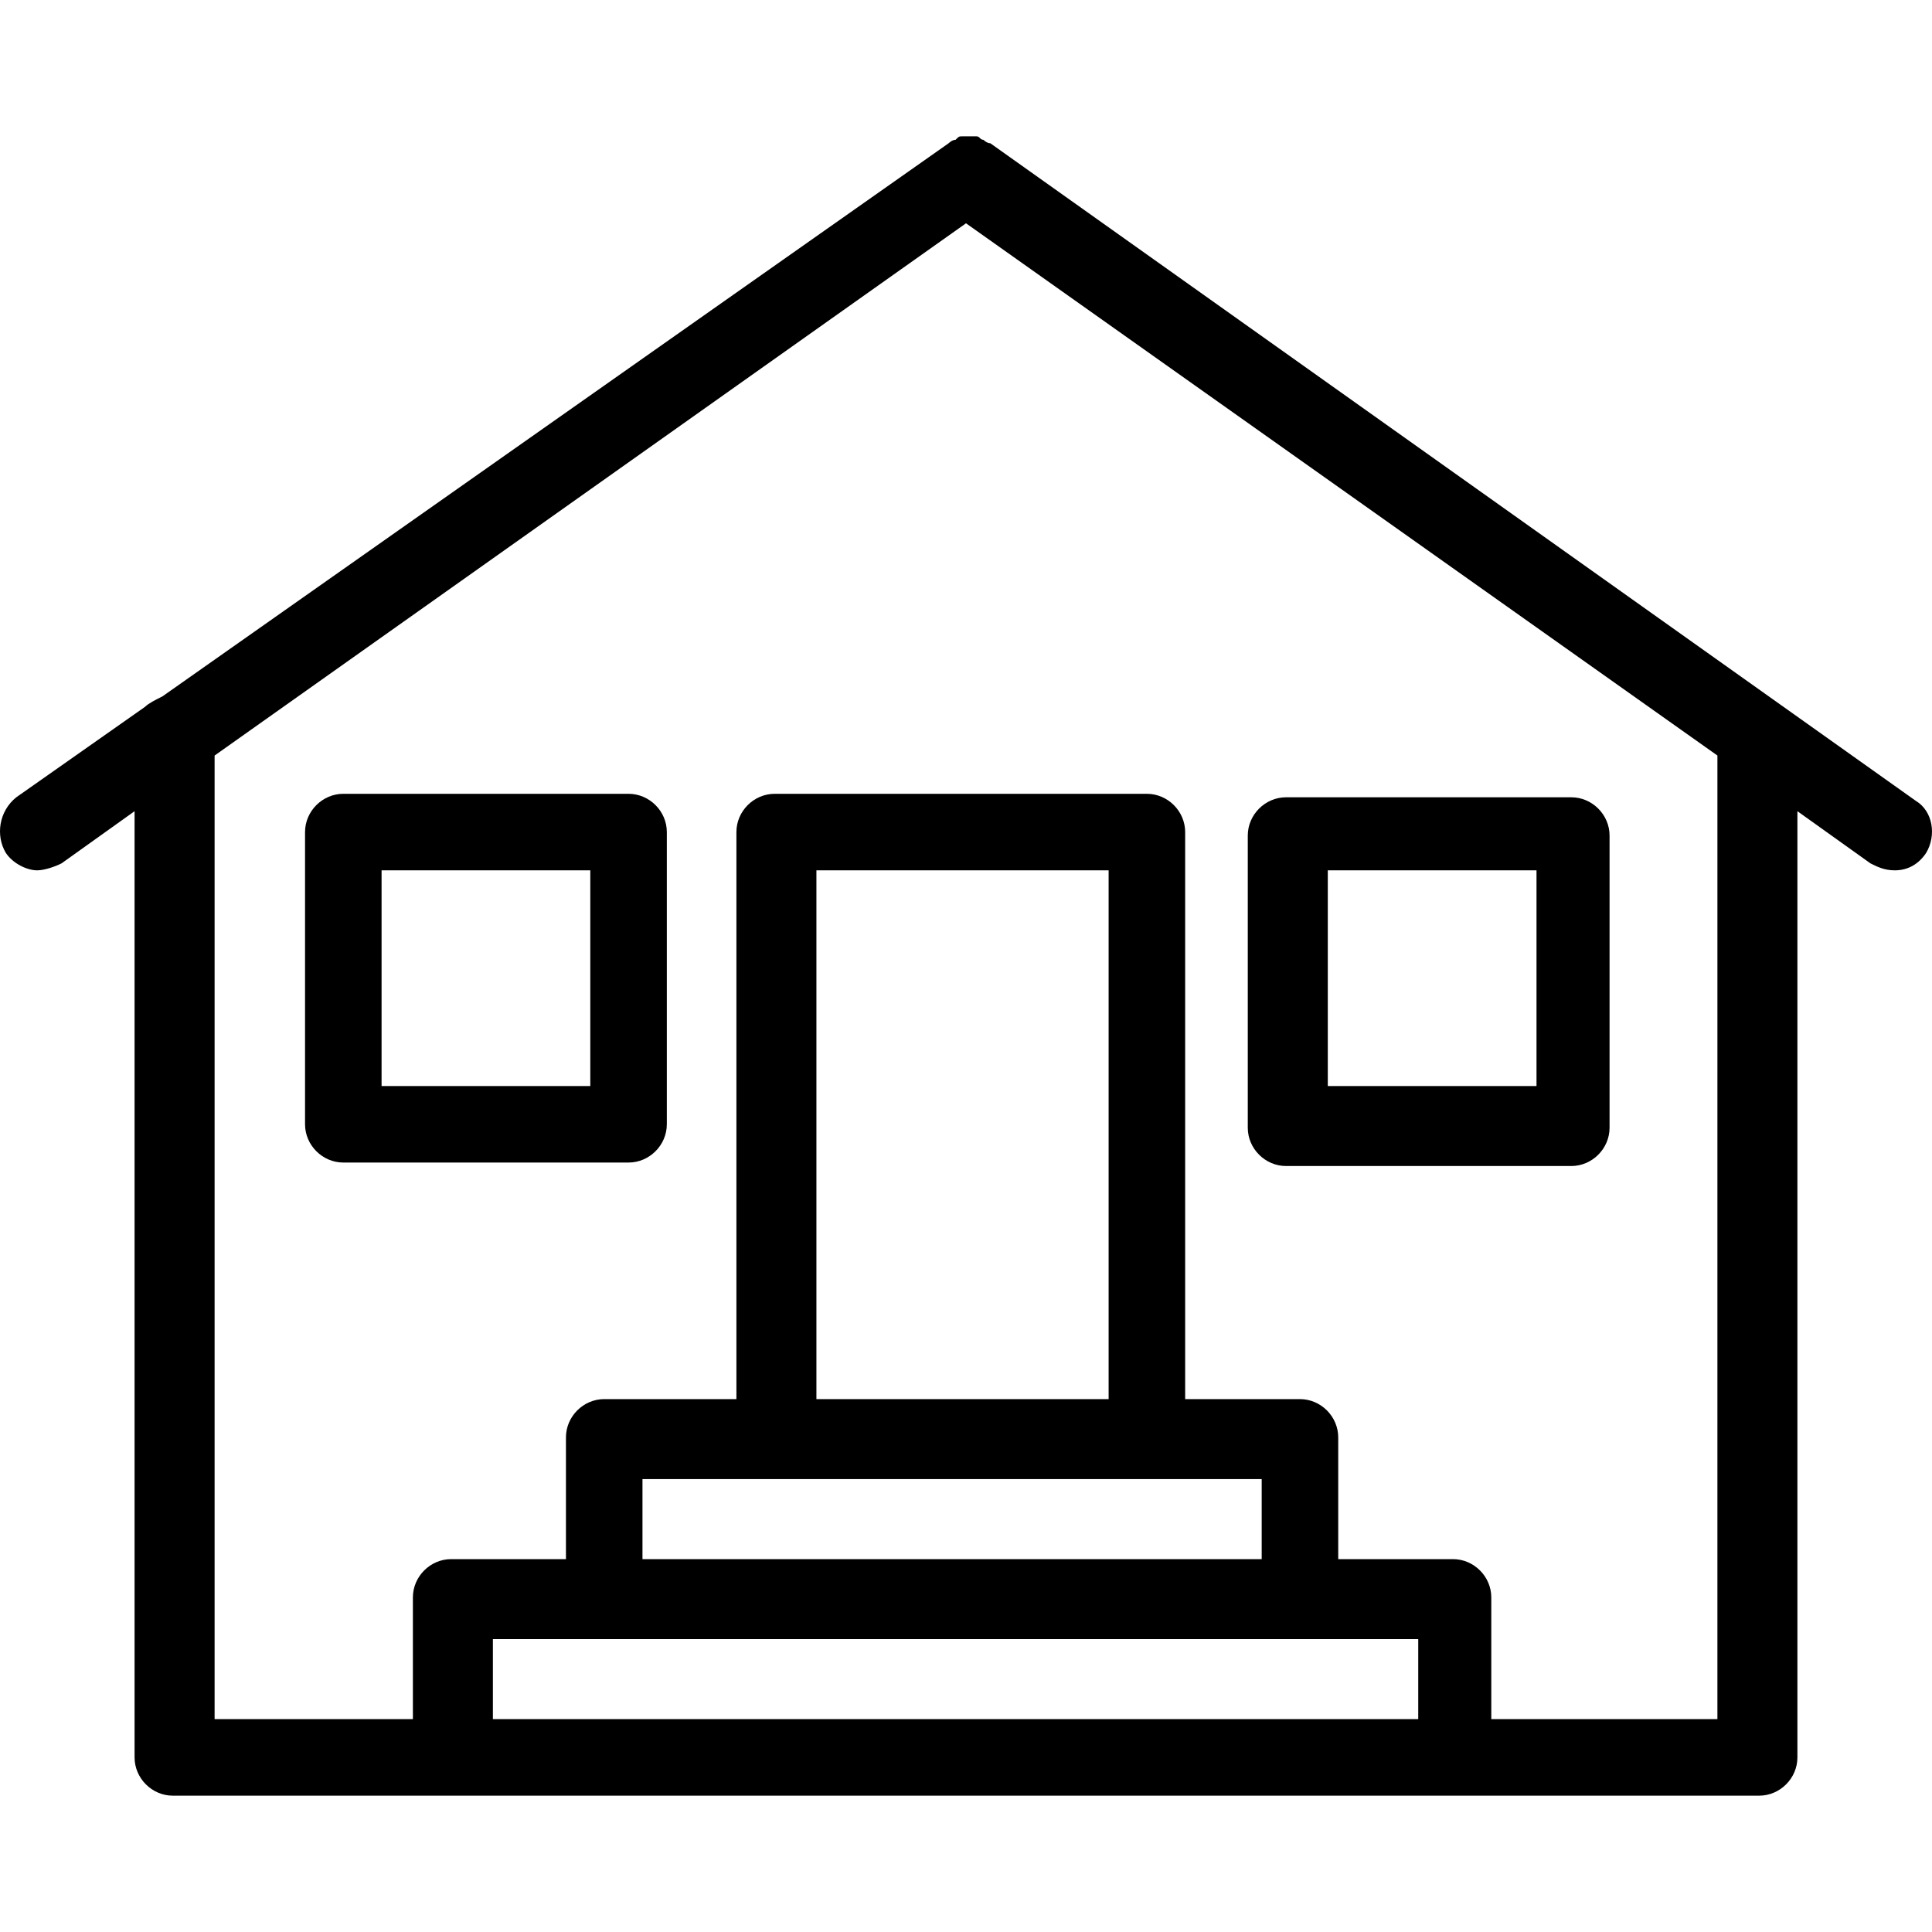 <?xml version="1.0" encoding="iso-8859-1"?>
<!-- Generator: Adobe Illustrator 19.0.0, SVG Export Plug-In . SVG Version: 6.00 Build 0)  -->
<svg version="1.1" id="Capa_1" xmlns="http://www.w3.org/2000/svg" xmlns:xlink="http://www.w3.org/1999/xlink" x="0px" y="0px"
	 viewBox="0 0 444.3 444.3" style="enable-background:new 0 0 444.3 444.3;" xml:space="preserve">
<g>
	<g>
		<path d="M440.55,184.15l-212.8-151.2c-0.8,0-1.6-0.8-1.6-0.8c-0.8,0-0.8-0.8-1.6-0.8s-0.8,0-1.6,0c-0.8,0-0.8,0-1.6,0
			c-0.8,0-0.8,0-1.6,0.8c-0.8,0-1.6,0.8-1.6,0.8l-180.8,127.2c-1.6,0.8-3.2,1.6-4,2.4l-29.6,20.8c-4,3.2-4.8,8.8-2.4,12.8
			c1.6,2.4,4.8,4,7.2,4c1.6,0,4-0.8,5.6-1.6l16.8-12v217.6c0,4.8,4,8.8,8.8,8.8h64h230.4h70.4c4.8,0,8.8-4,8.8-8.8v-217.6l16.8,12
			c1.6,0.8,3.2,1.6,5.6,1.6c3.2,0,5.6-1.6,7.2-4C445.35,192.15,444.55,186.55,440.55,184.15z M326.15,395.35h-212.8v-18.4h26.4h160
			h26.4V395.35z M263.75,340.15h26.4v18.4h-142.4v-18.4h30.4H263.75z M187.75,321.75v-121.6h67.2v121.6H187.75z M394.95,395.35h-52
			v-28c0-4.8-4-8.8-8.8-8.8h-26.4v-28c0-4.8-4-8.8-8.8-8.8h-26.4v-130.4c0-4.8-4-8.8-8.8-8.8h-85.6c-4.8,0-8.8,4-8.8,8.8v130.4
			h-30.4c-4.8,0-8.8,4-8.8,8.8v28h-26.4c-4.8,0-8.8,4-8.8,8.8v28h-45.6v-221.6l172.8-122.4l172.8,122.4V395.35z"/>
	</g>
</g>
<g>
	<g>
		<path d="M144.55,182.55h-65.6c-4.8,0-8.8,4-8.8,8.8v67.2c0,4.8,4,8.8,8.8,8.8h65.6c4.8,0,8.8-4,8.8-8.8v-67.2
			C153.35,186.55,149.35,182.55,144.55,182.55z M135.75,249.75h-48v-49.6h48V249.75z"/>
	</g>
</g>
<g>
	<g>
		<path d="M361.35,183.35h-65.6c-4.8,0-8.8,4-8.8,8.8v67.2c0,4.8,4,8.8,8.8,8.8h65.6c4.8,0,8.8-4,8.8-8.8v-67.2
			C370.15,187.35,366.15,183.35,361.35,183.35z M353.35,249.75h-48v-49.6h48V249.75z"/>
	</g>
</g>
<g>
</g>
<g>
</g>
<g>
</g>
<g>
</g>
<g>
</g>
<g>
</g>
<g>
</g>
<g>
</g>
<g>
</g>
<g>
</g>
<g>
</g>
<g>
</g>
<g>
</g>
<g>
</g>
<g>
</g>
</svg>
